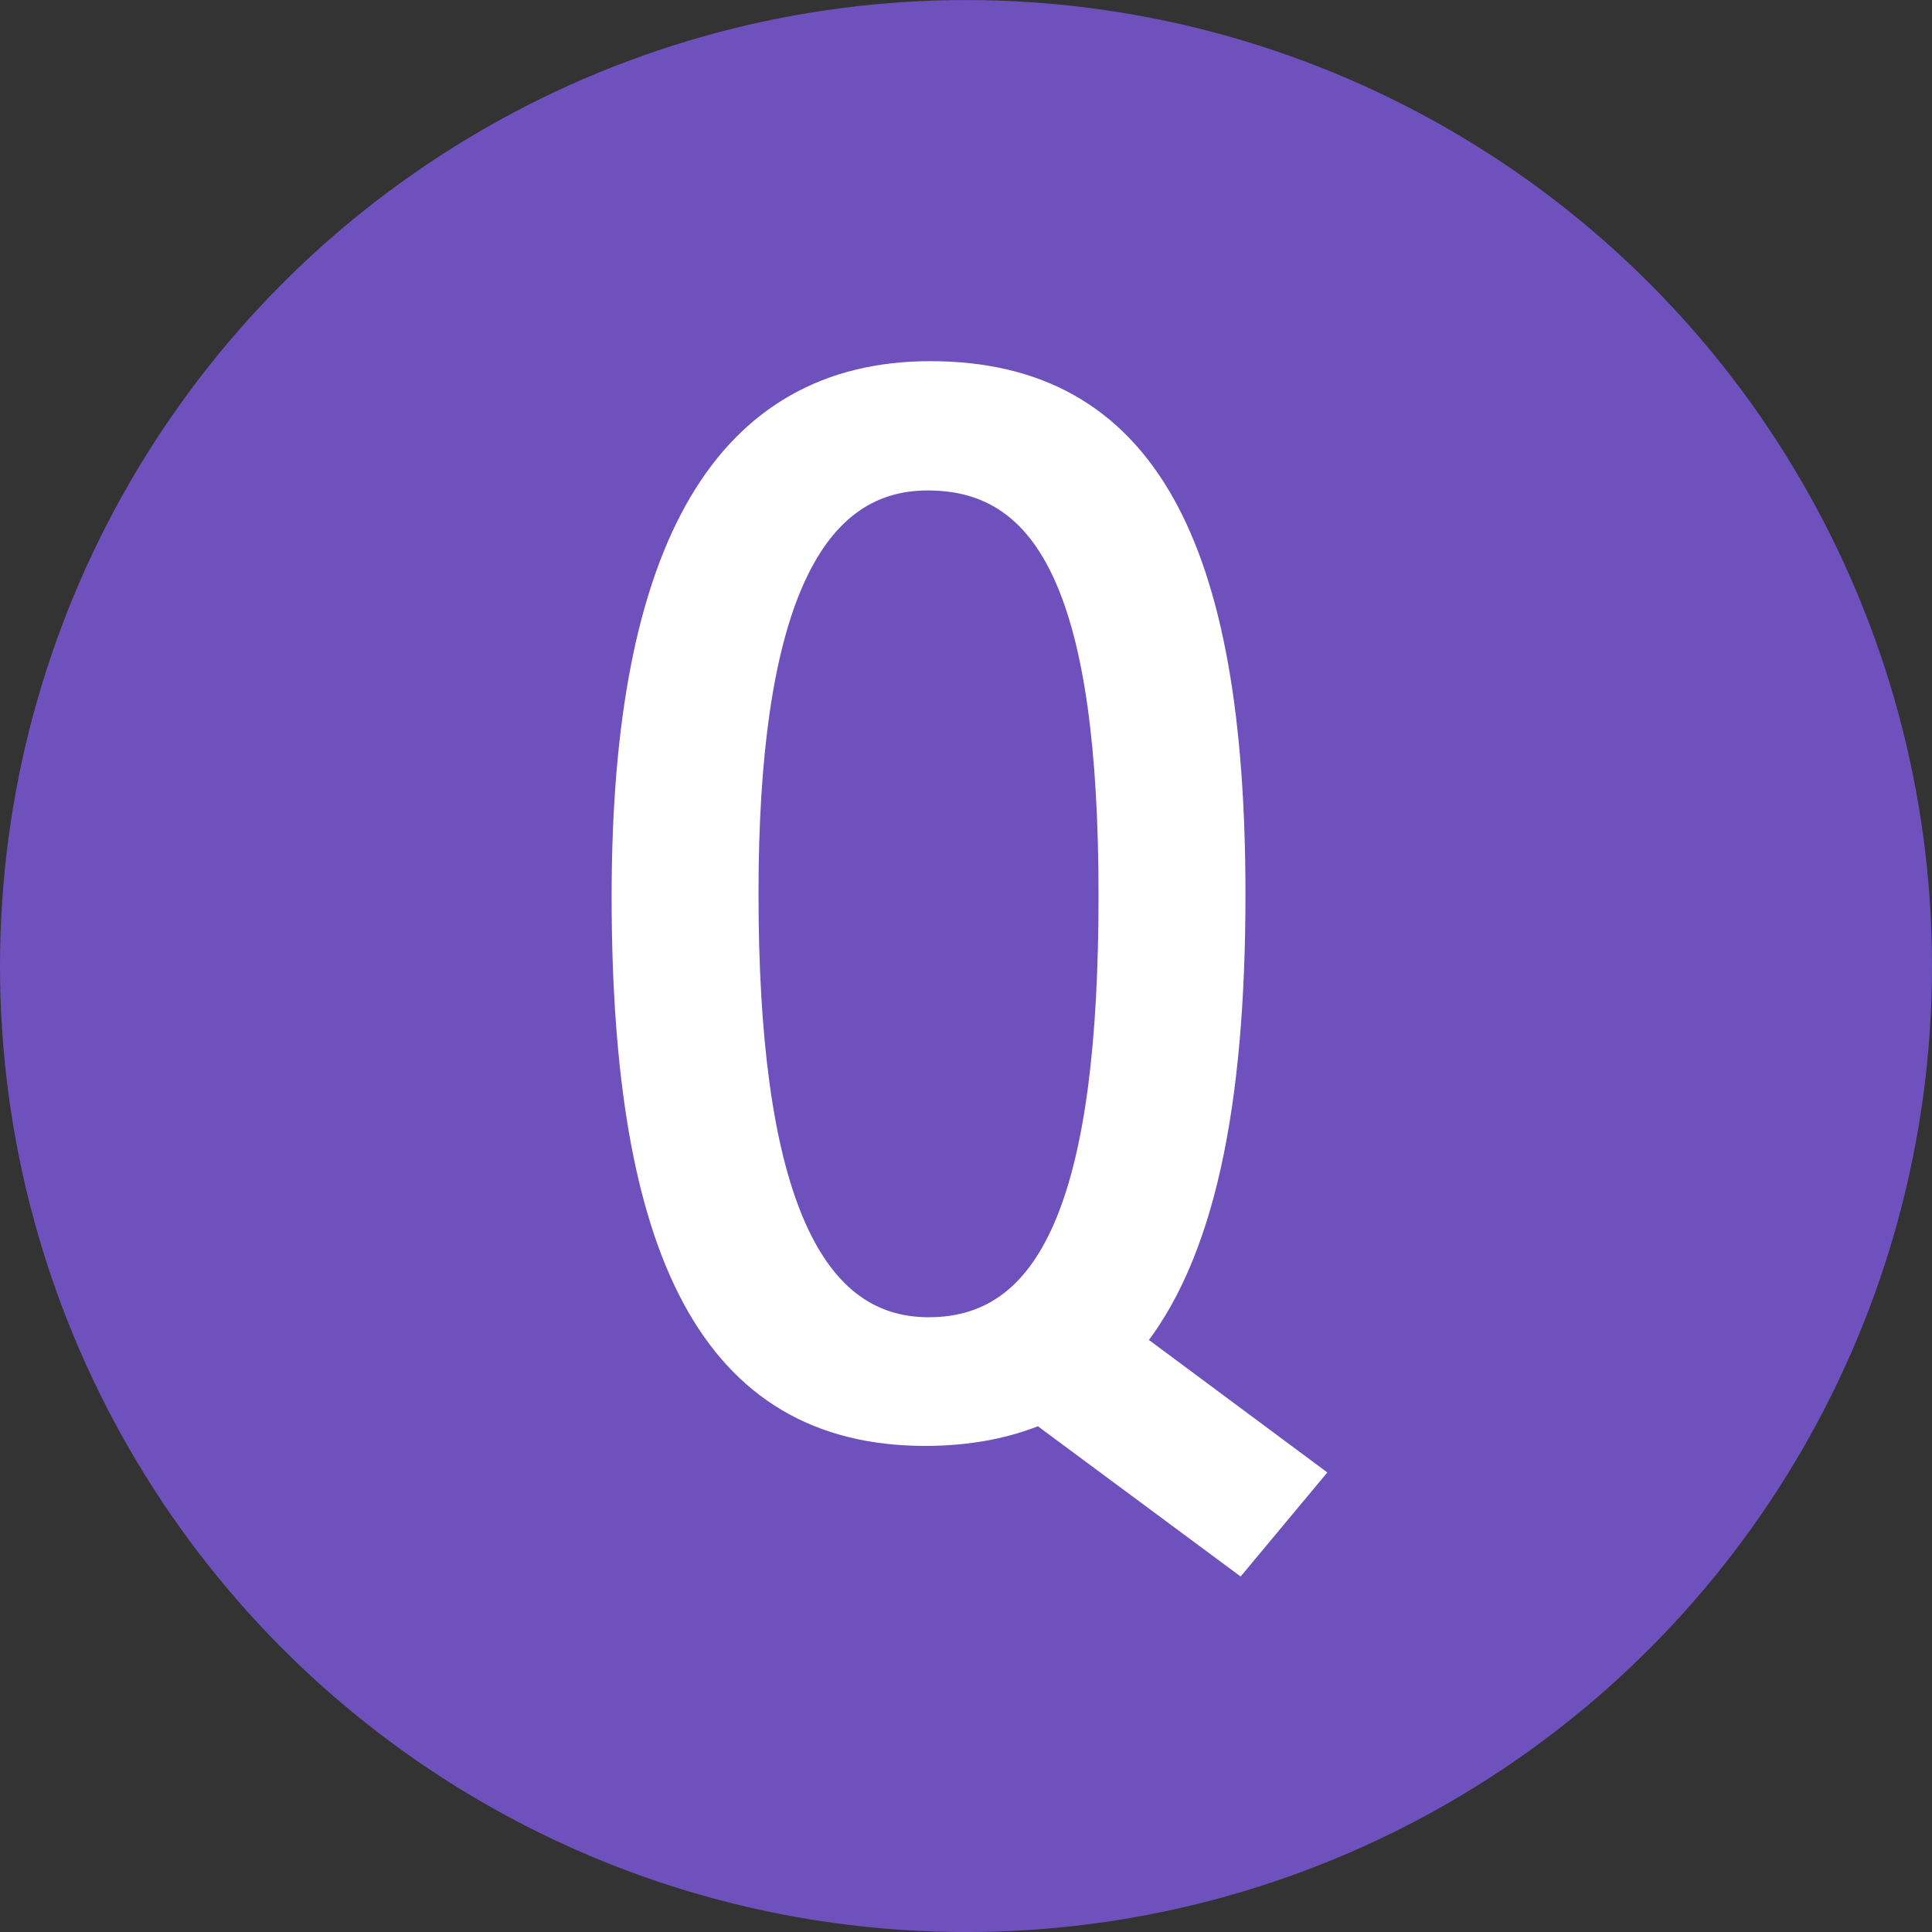 <?xml version="1.0" encoding="utf-8"?>
<!-- Generator: Adobe Illustrator 16.0.3, SVG Export Plug-In . SVG Version: 6.00 Build 0)  -->
<!DOCTYPE svg PUBLIC "-//W3C//DTD SVG 1.1//EN" "http://www.w3.org/Graphics/SVG/1.1/DTD/svg11.dtd">
<svg version="1.1" xmlns="http://www.w3.org/2000/svg" xmlns:xlink="http://www.w3.org/1999/xlink" x="0px" y="0px" width="44px"
	 height="44px" viewBox="0 0 44 44" enable-background="new 0 0 44 44" xml:space="preserve">
<rect x="0" y="0" width="44" height="44" fill="#333333" stroke="none"/>
<g id="レイヤー_2">
</g>
<g>
</g>
<g id="レイヤー_1">
</g>
<g id="文字">
</g>
<g id="写真">
	<circle fill="#6E51BC" cx="22" cy="22.001" r="22"/>
	<path fill="#FFFFFF" stroke="#FFFFFF" stroke-width="0.707" stroke-miterlimit="10" d="M28.011,20.367
		c0-7.902-1.996-11.788-6.823-11.788c-4.574,0-6.905,3.883-6.905,11.83c0,8.055,1.985,12.167,6.788,12.167
		c0.993,0,1.86-0.171,2.617-0.496l4.509,3.341l1.521-1.826l-4.053-3.01C27.316,28.599,28.011,25.159,28.011,20.367z M16.921,20.353
		c0-6.35,1.361-9.537,4.208-9.537c2.903,0,4.243,2.794,4.243,9.582c0,6.701-1.238,9.955-4.221,9.955
		C18.263,30.353,16.921,27.002,16.921,20.353z"/>
</g>
</svg>
